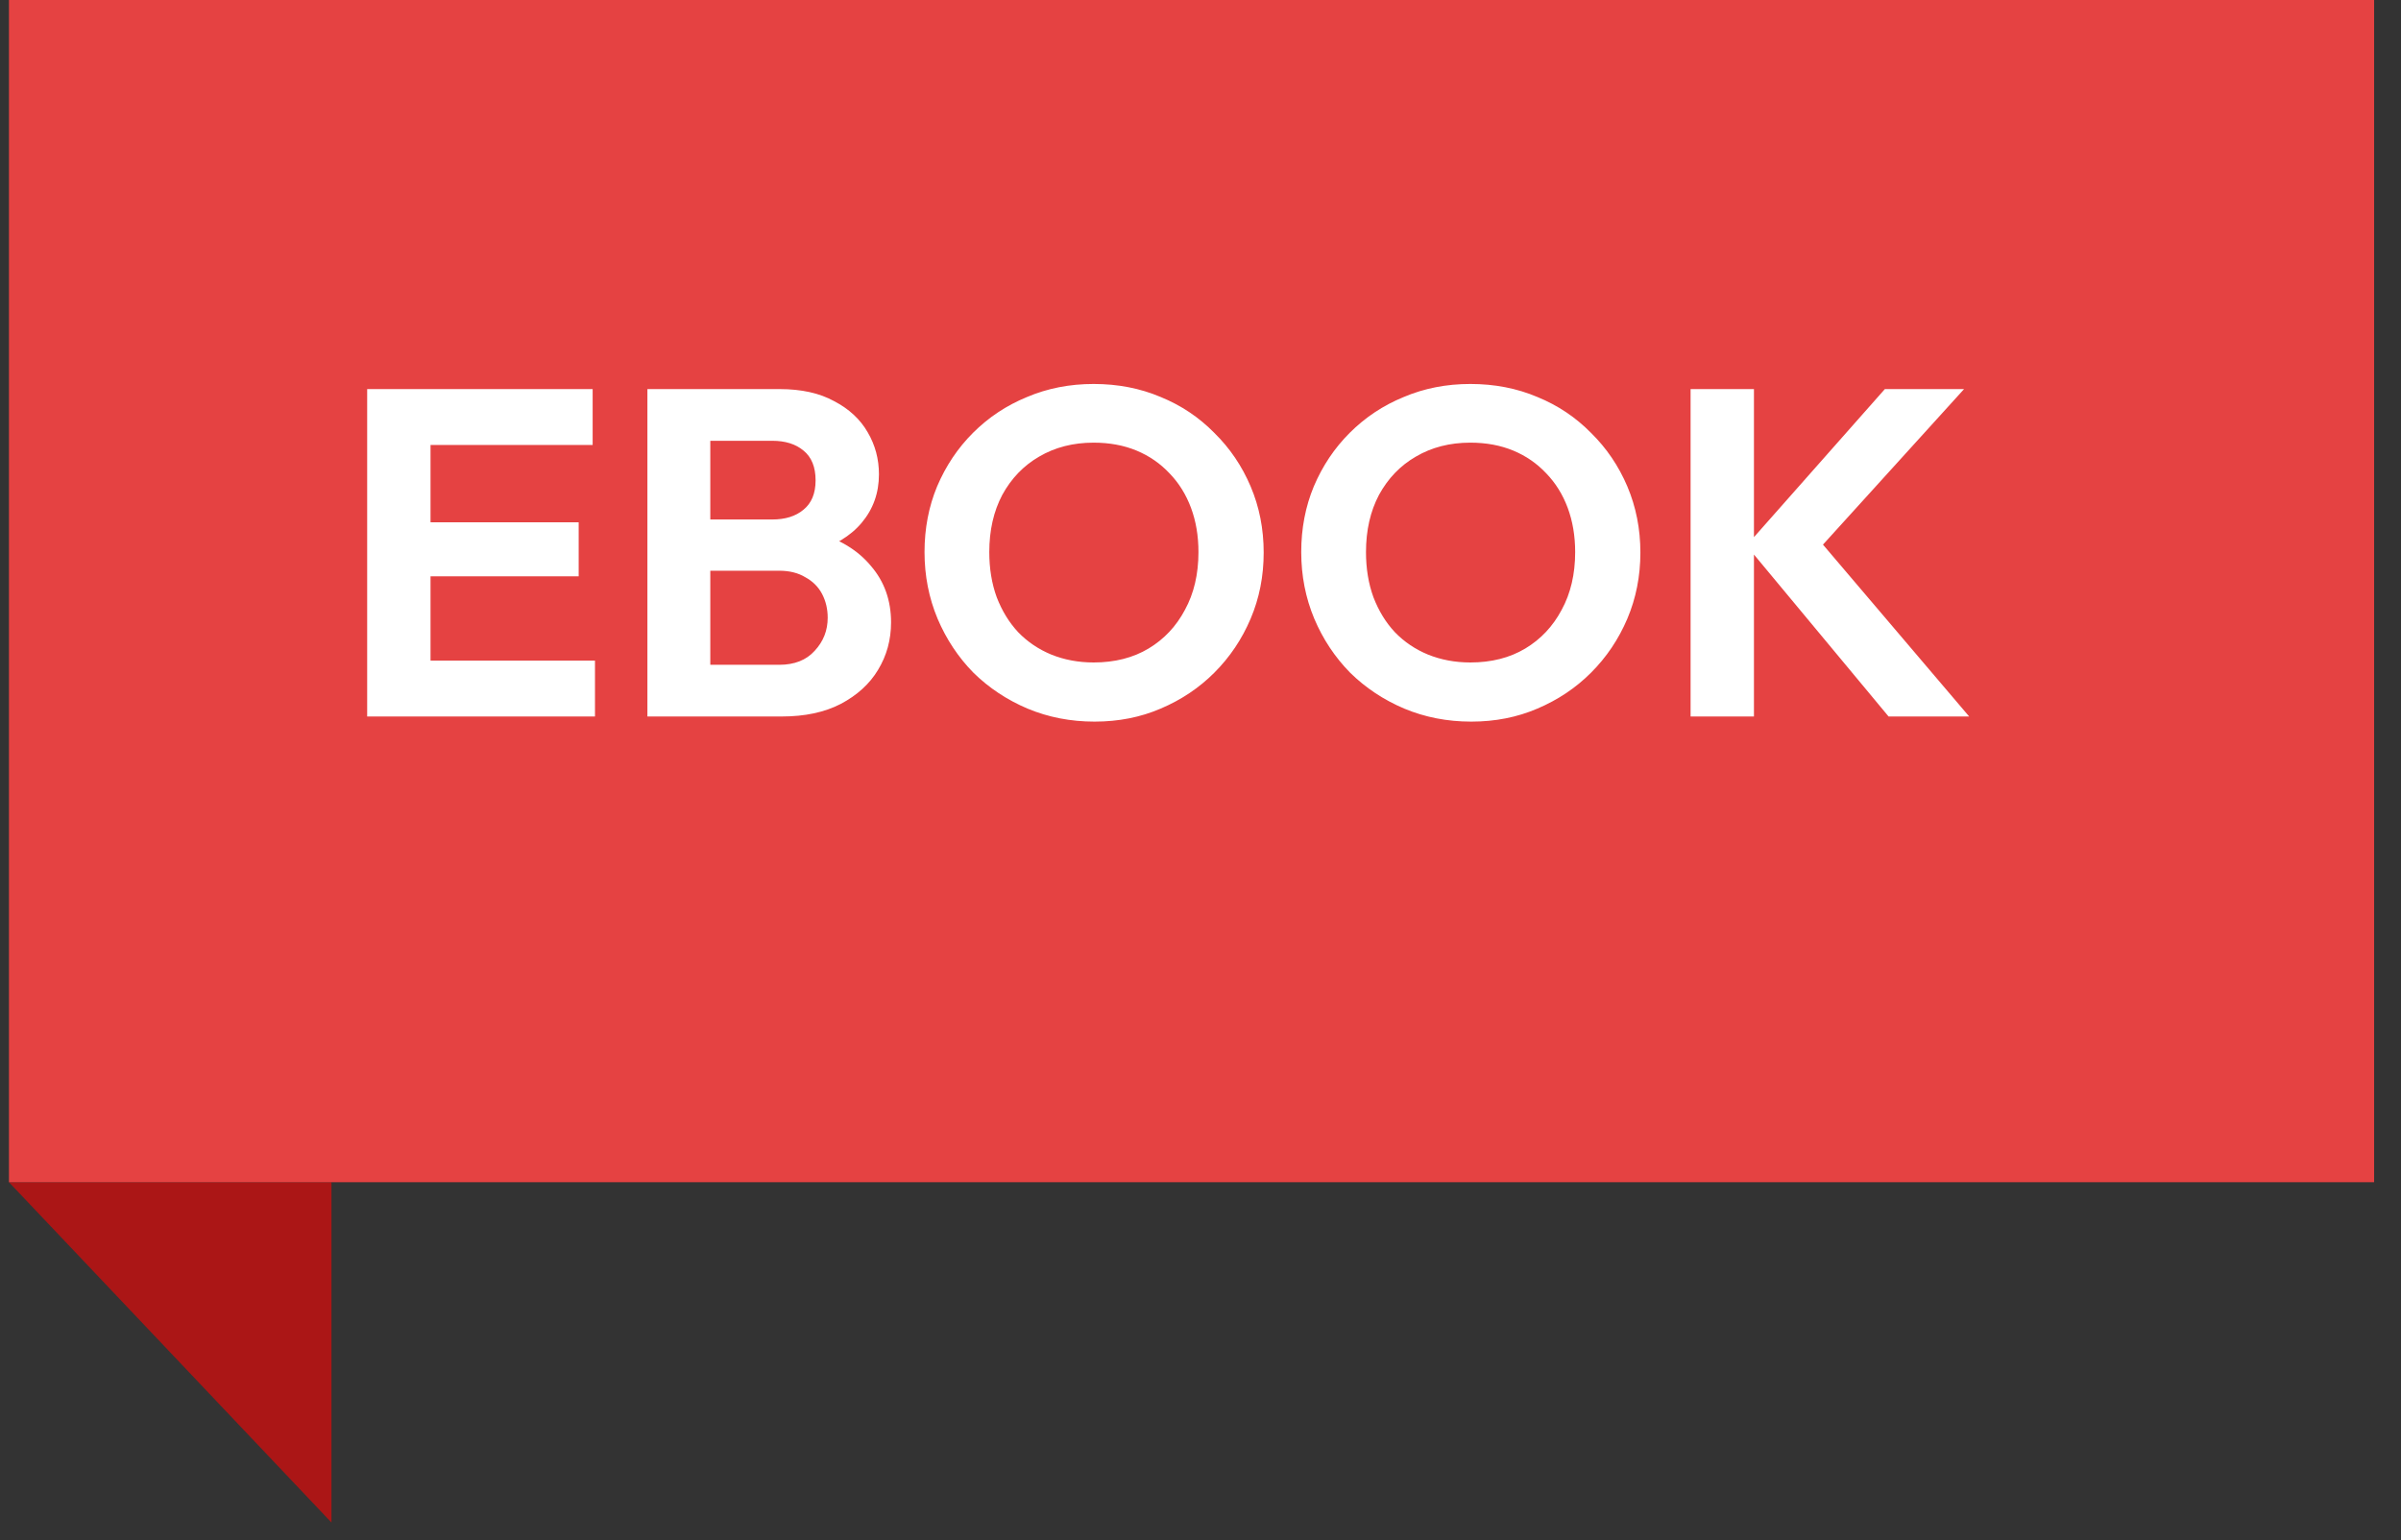 <svg width="67" height="43" viewBox="0 0 67 43" fill="none" xmlns="http://www.w3.org/2000/svg">
<rect x="0" y="0" width="67" height="43" fill="#333333" stroke="none"/>
<path d="M9.25 33L9.25 42.5L0.25 33L9.25 33Z" fill="#AB1616"/>
<rect x="0.25" width="66" height="33" fill="#E54242"/>
<path d="M10.246 20V10.861H12.014V20H10.246ZM11.546 20V18.44H16.603V20H11.546ZM11.546 16.087V14.579H16.148V16.087H11.546ZM11.546 12.421V10.861H16.538V12.421H11.546ZM19.366 20V18.557H21.745C22.169 18.557 22.499 18.427 22.733 18.167C22.976 17.907 23.097 17.599 23.097 17.244C23.097 17.001 23.045 16.78 22.941 16.581C22.837 16.382 22.681 16.226 22.473 16.113C22.273 15.992 22.031 15.931 21.745 15.931H19.366V14.501H21.55C21.914 14.501 22.204 14.41 22.421 14.228C22.646 14.046 22.759 13.773 22.759 13.409C22.759 13.036 22.646 12.759 22.421 12.577C22.204 12.395 21.914 12.304 21.55 12.304H19.366V10.861H21.758C22.364 10.861 22.872 10.974 23.279 11.199C23.695 11.416 24.007 11.706 24.215 12.07C24.423 12.425 24.527 12.815 24.527 13.24C24.527 13.76 24.366 14.211 24.046 14.592C23.734 14.965 23.274 15.242 22.668 15.424L22.746 14.852C23.422 15.043 23.942 15.359 24.306 15.801C24.678 16.234 24.865 16.759 24.865 17.374C24.865 17.859 24.744 18.301 24.501 18.7C24.267 19.09 23.92 19.406 23.461 19.649C23.01 19.883 22.46 20 21.81 20H19.366ZM18.066 20V10.861H19.821V20H18.066ZM30.544 20.143C29.877 20.143 29.253 20.022 28.672 19.779C28.1 19.536 27.597 19.203 27.164 18.778C26.739 18.345 26.406 17.842 26.163 17.27C25.92 16.689 25.799 16.07 25.799 15.411C25.799 14.752 25.916 14.141 26.15 13.578C26.393 13.006 26.726 12.508 27.151 12.083C27.584 11.65 28.087 11.316 28.659 11.082C29.231 10.839 29.851 10.718 30.518 10.718C31.194 10.718 31.818 10.839 32.39 11.082C32.962 11.316 33.46 11.65 33.885 12.083C34.318 12.508 34.656 13.006 34.899 13.578C35.142 14.15 35.263 14.765 35.263 15.424C35.263 16.083 35.142 16.698 34.899 17.27C34.656 17.842 34.318 18.345 33.885 18.778C33.46 19.203 32.962 19.536 32.39 19.779C31.827 20.022 31.211 20.143 30.544 20.143ZM30.518 18.492C31.107 18.492 31.619 18.362 32.052 18.102C32.485 17.842 32.823 17.482 33.066 17.023C33.317 16.564 33.443 16.026 33.443 15.411C33.443 14.96 33.374 14.549 33.235 14.176C33.096 13.803 32.897 13.483 32.637 13.214C32.377 12.937 32.069 12.724 31.714 12.577C31.359 12.43 30.96 12.356 30.518 12.356C29.946 12.356 29.439 12.486 28.997 12.746C28.564 12.997 28.221 13.353 27.97 13.812C27.727 14.271 27.606 14.804 27.606 15.411C27.606 15.87 27.675 16.291 27.814 16.672C27.961 17.053 28.161 17.378 28.412 17.647C28.672 17.916 28.98 18.124 29.335 18.271C29.699 18.418 30.093 18.492 30.518 18.492ZM41.056 20.143C40.388 20.143 39.764 20.022 39.184 19.779C38.612 19.536 38.109 19.203 37.676 18.778C37.251 18.345 36.917 17.842 36.675 17.27C36.432 16.689 36.311 16.07 36.311 15.411C36.311 14.752 36.428 14.141 36.662 13.578C36.904 13.006 37.238 12.508 37.663 12.083C38.096 11.65 38.599 11.316 39.171 11.082C39.743 10.839 40.362 10.718 41.03 10.718C41.706 10.718 42.33 10.839 42.902 11.082C43.474 11.316 43.972 11.65 44.397 12.083C44.83 12.508 45.168 13.006 45.411 13.578C45.653 14.15 45.775 14.765 45.775 15.424C45.775 16.083 45.653 16.698 45.411 17.27C45.168 17.842 44.83 18.345 44.397 18.778C43.972 19.203 43.474 19.536 42.902 19.779C42.338 20.022 41.723 20.143 41.056 20.143ZM41.03 18.492C41.619 18.492 42.13 18.362 42.564 18.102C42.997 17.842 43.335 17.482 43.578 17.023C43.829 16.564 43.955 16.026 43.955 15.411C43.955 14.96 43.885 14.549 43.747 14.176C43.608 13.803 43.409 13.483 43.149 13.214C42.889 12.937 42.581 12.724 42.226 12.577C41.87 12.43 41.472 12.356 41.03 12.356C40.458 12.356 39.951 12.486 39.509 12.746C39.075 12.997 38.733 13.353 38.482 13.812C38.239 14.271 38.118 14.804 38.118 15.411C38.118 15.87 38.187 16.291 38.326 16.672C38.473 17.053 38.672 17.378 38.924 17.647C39.184 17.916 39.491 18.124 39.847 18.271C40.211 18.418 40.605 18.492 41.03 18.492ZM52.701 20L48.736 15.229L52.597 10.861H54.807L50.504 15.606L50.517 14.787L54.95 20H52.701ZM47.176 20V10.861H48.944V20H47.176Z" fill="white"/>
</svg>
